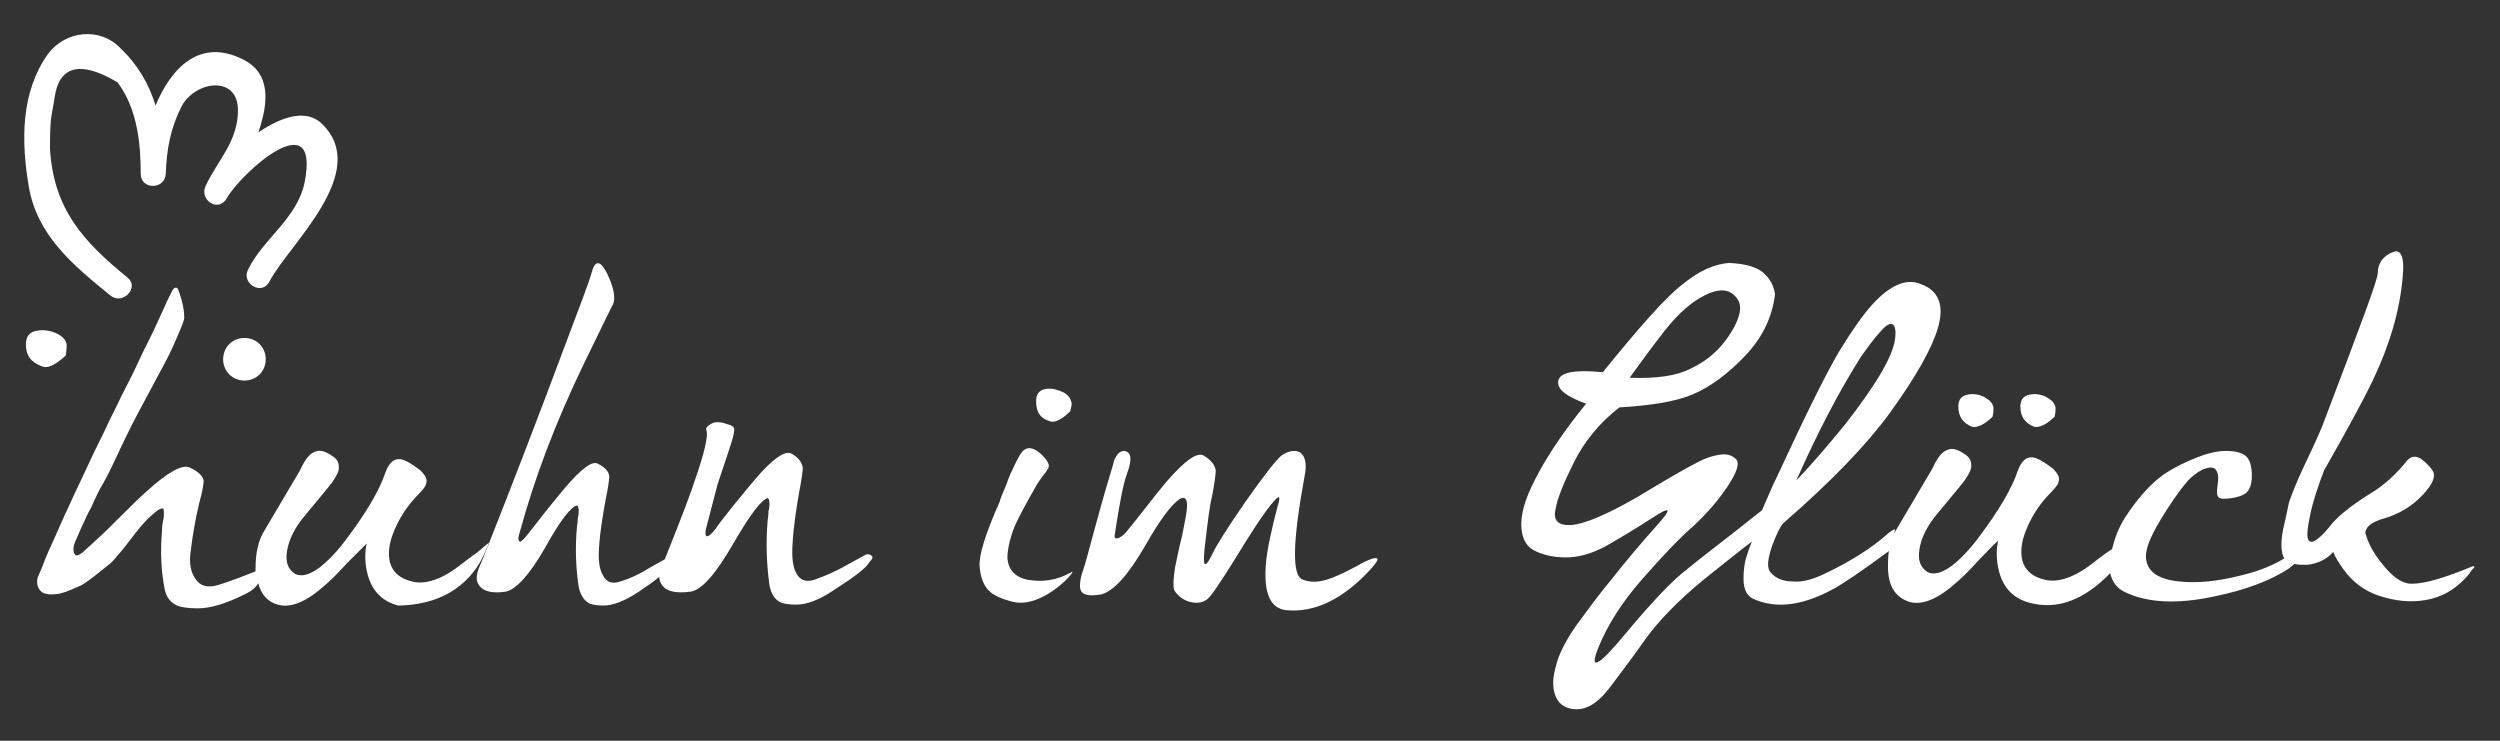<?xml version="1.0" encoding="utf-8"?>
<!-- Generator: Adobe Illustrator 23.0.1, SVG Export Plug-In . SVG Version: 6.00 Build 0)  -->
<svg version="1.1" id="Ebene_1" xmlns="http://www.w3.org/2000/svg" xmlns:xlink="http://www.w3.org/1999/xlink" x="0px" y="0px"
	 viewBox="0 0 270 80" style="enable-background:new 0 0 270 80;" xml:space="preserve">
<rect x="0" y="0" width="270" height="80" fill="#333333" stroke="none"/>
<style type="text/css">
	.st0{fill:#FFFFFF;}
</style>
<g>
	<g>
		<path class="st0" d="M113.4,45.5c0.5,0.2,1.3-0.2,2.2-1.1c0.1-0.5,0.2-0.8,0.1-1c-0.1-0.4-0.3-0.7-0.8-1c-0.6-0.3-1.3-0.5-1.9-0.4
			c-0.8,0.1-1.1,0.6-1.1,1.3C111.9,44.6,112.4,45.2,113.4,45.5z"/>
		<g>
			<path class="st0" d="M51.5,59.7c-0.6,0.4-1.1,0.8-1.5,1.1c-2.1,1.7-4,2.4-5.5,2c-1.3-0.3-2.1-1-2.4-2.1c-0.2-0.9-0.1-2,0.4-3.2
				c0.5-1.3,1.3-2.6,2.3-3.7c0.8-0.8,1.2-1.3,1.2-1.5c0.2-0.5,0-0.9-0.6-1.5c-0.9-0.7-1.6-1.1-2.1-1.2c-0.8-0.1-1.3,0.4-1.7,1.5
				c-0.6,1.8-2,4.2-4.1,7c-1.1,1.5-2.1,2.5-3,3.2c-1.1,0.8-1.9,1-2.6,0.7c-0.8-0.5-1.1-1.3-0.9-2.5c0.2-1.2,0.8-2.5,2-3.9
				c1.9-2.3,3-3.6,3-3.7c0.4-0.6,0.6-1,0.6-1.4c0-0.4-0.1-0.8-0.5-1.1c-0.8-0.6-1.5-0.9-2.1-0.6c-0.6,0.2-1.1,0.9-1.6,2
				c-2,3.4-3.3,5.6-3.9,6.6c-0.6,1-0.9,2.3-0.9,4c0,0.1,0,0.2,0,0.3c-1.5,0.6-2.8,1.1-4.1,1.5c-1.1,0.3-1.9,0.1-2.4-0.7
				c-0.5-0.7-0.7-1.7-0.5-3c0.2-1.7,0.5-3.4,0.9-5.1c0.4-1.4,0.5-2.3,0.5-2.5c-0.1-0.5-0.6-1-1.5-1.4c-0.8-0.4-2.4,0.5-4.7,2.6
				c-0.8,0.7-1.7,1.6-2.8,2.7c-0.9,0.9-1.8,1.8-2.7,2.6c-0.4,0.4-0.9,0.8-1.3,1.2c-0.3,0.2-0.8,0.7-1,0.1c-0.2-0.5,0.1-1.2,0.3-1.6
				c0.3-0.7,0.6-1.4,0.9-2c0.2-0.5,0.5-1,0.7-1.4c0.4-0.9,0.8-1.8,1.3-2.6c0.9-1.6,1.6-3.3,2.4-4.9c0.8-1.7,1.7-3.3,2.6-5
				c0.5-0.9,1-1.9,1.5-2.8c0.6-1.1,1.1-2.2,1.6-3.4c0.5-1.1,0.6-1.6,0.6-1.6c0-1-0.2-1.8-0.5-2.7c-0.1-0.2-0.1-0.5-0.3-0.6
				c-0.4-0.2-0.6,0.6-0.8,0.9c-0.2,0.4-0.4,0.8-0.6,1.3c-0.4,0.9-0.8,1.7-1.2,2.6c-0.1,0.2-0.2,0.4-0.3,0.6c-0.5,1-1,2-1.5,3.1
				c-0.5,1.1-1.1,2.2-1.6,3.2c-0.5,1.1-1.1,2.2-1.6,3.3c-0.5,1.1-1.1,2.2-1.6,3.3c-0.5,1.1-1,2.1-1.5,3.2c-0.5,1-0.9,2-1.4,3
				c-0.4,0.9-0.8,1.8-1.2,2.7c-0.3,0.7-0.7,1.5-1,2.3c-0.2,0.6-0.5,1.2-0.7,1.7C3.9,62.8,4,63.6,4.6,64c0.6,0.3,1.3,0.2,1.9,0.1
				c0.8-0.2,1.6-0.6,2.3-0.9c1-0.6,1.9-1.4,2.8-2.1c0.4-0.3,0.7-0.6,1-1c1.4-1.5,2.5-3.5,4.2-4.8c0.2-0.2,0.4-0.3,0.7-0.4
				c0.2,0,0.2,0.2,0.2,0.6c0,0.2,0,0.4-0.1,0.8c-0.1,0.5-0.1,0.8-0.1,1c-0.2,2.3-0.1,4.4,0.3,6.4c0.2,0.9,0.7,1.5,1.6,1.8
				c0.4,0.1,1,0.2,2,0.2c1.3,0,3-0.5,5-1.5c0.9-0.4,1.3-0.9,1.5-1.2c0.3,1.2,1,2,2.1,2.3c1.4,0.4,3.1-0.3,5.1-2.1
				c0.6-0.5,1.4-1.3,2.4-2.4c1-1,1.7-1.7,2.1-2.1c-0.2,0.9-0.2,1.9,0,2.9c0.4,2,1.5,3.3,3.4,3.8c6.3-0.1,8.6-3.9,9.4-5.8
				c0.1-0.3,0.3-0.6,0.4-1C52.7,58.7,52.3,59,51.5,59.7z"/>
			<path class="st0" d="M94.1,60c-0.1-0.1-0.3-0.2-0.6-0.1l-2,1.1c-1.2,0.7-2.4,1.2-3.5,1.6c-0.9,0.3-1.6,0.1-2-0.7
				c-0.4-0.7-0.5-1.8-0.4-3.2c0.1-1.9,0.4-3.7,0.7-5.5c0.3-1.5,0.4-2.4,0.4-2.7c-0.1-0.6-0.5-1.1-1.2-1.5c-0.7-0.4-2,0.5-3.9,2.7
				c-0.6,0.7-1.4,1.7-2.4,2.9c-1.2,1.5-1.8,2.3-1.9,2.5c-0.4,0.5-0.7,0.8-0.9,0.8c-0.2,0.1-0.3-0.3-0.1-1c0.8-3.1,1.2-4.6,1.2-4.6
				s0.4-1.2,1.2-3.6c0.4-1.2,0.6-1.9,0.6-2.3c0-0.3-0.3-0.5-0.8-0.6c-0.5-0.2-0.8-0.2-1.1-0.2c-0.3,0-0.5,0.1-0.8,0.3
				c-0.3,0.2-0.4,0.4-0.3,0.6c0.2,0.5-0.2,2.4-1.3,5.5c-0.3,1-1.4,3.9-3.2,8.4l-1.6,0.9C69.1,62,68,62.5,67,62.8
				c-0.9,0.3-1.5,0.1-1.9-0.7c-0.4-0.7-0.5-1.7-0.4-3c0.1-1.7,0.4-3.4,0.7-5.1c0.3-1.4,0.4-2.3,0.4-2.5c0-0.5-0.4-1-1.2-1.4
				c-0.6-0.4-1.8,0.5-3.6,2.6c-0.6,0.7-1.3,1.6-2.2,2.7c-1.1,1.4-1.7,2.2-1.8,2.3c-0.4,0.5-0.6,0.7-0.8,0.8c-0.2,0-0.3-0.3-0.1-0.9
				c1.6-5.9,3.9-12,7-18.4c2.1-4.3,3.1-6.4,3.1-6.3c0.3-0.7,0.1-1.8-0.6-3.3c-0.3-0.6-0.6-1-0.8-1.1c-0.3-0.2-0.6,0-0.8,0.6
				c-0.4,1.4-0.7,2.1-0.7,2.1s-0.6,1.7-1.9,5.1c-3.4,9.1-6.3,16.6-8.6,22.4c0,0,0,0,0,0c0,0.1-0.2,0.4-0.4,1
				c-0.2,0.6-0.5,1.2-0.7,1.7c-0.3,0.8-0.3,1.4,0.1,1.9c0.5,0.6,1.4,0.8,2.8,0.6c1.1-0.2,2.6-1.8,4.3-4.8c1.6-2.9,2.8-4.4,3.4-4.5
				c0.1,0,0.2,0.2,0.2,0.6c0,0.2,0,0.4-0.1,0.8c0,0.5-0.1,0.8-0.1,1c-0.2,2.3-0.1,4.4,0.2,6.4c0.2,0.9,0.6,1.5,1.2,1.8
				c0.3,0.1,0.8,0.2,1.5,0.2c1,0,2.3-0.5,3.8-1.5c0.9-0.6,1.6-1.1,2.2-1.6c0,0.3,0.1,0.6,0.3,0.9c0.5,0.7,1.5,0.9,3.1,0.7
				c1.2-0.2,2.7-1.9,4.6-5.2c1.8-3.1,3-4.7,3.7-4.9c0.1,0,0.2,0.2,0.2,0.6c0,0.2,0,0.4-0.1,0.8c0,0.5-0.1,0.9-0.1,1.1
				c-0.2,2.4-0.1,4.7,0.2,6.9c0.2,1,0.6,1.6,1.3,1.9c0.3,0.1,0.8,0.2,1.6,0.2c1.1,0,2.5-0.5,4.1-1.6c2.2-1.4,3.5-2.4,3.8-3
				C94.3,60.3,94.3,60.1,94.1,60z"/>
		</g>
		<path class="st0" d="M115.7,61.8c-1.6,0.9-3.1,1.1-4.8,0.8c-1.3-0.3-2-1.1-2.1-2.3c0-0.8,0.2-2,0.8-3.5c0.4-0.9,1.2-2.4,2.4-4.5
			c0.2-0.3,0.4-0.6,0.7-1c0.3-0.3,0.4-0.6,0.5-0.7c0.1-0.2,0.1-0.4,0-0.6c-0.1-0.2-0.3-0.5-0.6-0.8c-0.8-0.8-1.5-1-2-0.6
			c-0.3,0.2-0.7,0.9-1.2,2c-0.1,0.2-0.4,0.8-0.7,1.7c-0.4,1-0.7,1.6-0.7,1.8c-1.6,3.6-2.3,5.9-2.2,7.1c0.1,1.1,0.4,2,1,2.6
			c0.5,0.5,1.4,0.9,2.6,1.2C112.8,65.8,116.6,61.2,115.7,61.8z"/>
		<path class="st0" d="M266.7,61.3c-3.4,1.4-5.6,1.9-6.7,1.7c-0.9-0.2-1.8-0.9-2.8-2.2c-0.9-1.1-1.4-2.1-1.7-3.1
			c-0.1-0.2,0-0.4,0.1-0.6c0.2-0.4,0.7-0.7,1.5-1c1.9-0.5,3.4-1.4,4.6-2.7c1.1-1.2,1.4-2,1-2.6c-0.4-0.6-0.9-1-1.3-1.3
			c-0.6-0.3-1-0.2-1.4,0.2c-1.2,1.5-2.5,2.7-4,3.6c-2.1,1.3-3.4,2.4-4.1,3.2c-0.7,0.9-1.2,1.4-1.6,1.7c-0.5,0.4-0.8,0.4-1,0.1
			c-0.2-0.3-0.1-1.3,0.2-2.7c0.3-1.5,0.9-3.2,1.5-4.8c2.4-4.2,4.2-7.5,5.3-9.8c1.8-3.8,2.9-7.5,3.2-11.2c0.2-2-0.2-2.9-1-2.6
			c-1.1,0.4-1.7,1.2-1.7,2.3c0,0.7-2,6-5.8,16c-0.2,0.6-0.9,2.2-2.1,4.7c-1,2.1-1.5,3.5-1.7,4.1c-0.4,2-0.7,3.1-0.7,3.3
			c-0.2,1.3-0.1,2.2,0.2,2.7c-0.2,0.1-0.3,0.2-0.5,0.3c-1.1,0.6-2.6,1.2-4.4,1.6c-2.4,0.6-4.6,0.8-6.4,0.6c-2.2-0.2-3.4-1-3.6-2.3
			c-0.2-0.9,0.3-2.3,1.5-4.3c0.9-1.5,1.9-3,3-4.3c0.5-0.5,1-0.9,1.6-1.2c0.8-0.3,1.3-0.3,1.5,0.2c0.2,0.3,0.2,0.8,0.1,1.5
			c-0.1,0.7-0.1,1.1,0.1,1.3c0.2,0.2,0.6,0.2,1.4,0.1c0.7-0.1,1.2-0.3,1.5-0.5c0.4-0.3,0.7-0.9,0.7-1.9c0-1-0.2-1.7-0.6-2.1
			c-0.4-0.4-1.2-0.6-2.2-0.6c-0.9,0-1.6,0.2-2.3,0.4c-2,0.7-3.5,1.5-4.5,2.2c-1.4,1-2.8,2.6-4.1,4.6c-0.7,1.1-1.1,2.2-1.4,3.4
			c-0.1,0.1-0.2,0.1-0.3,0.2c-0.6,0.4-1.1,0.8-1.5,1.1c-2.1,1.7-4,2.4-5.5,2c-1.3-0.3-2.1-1-2.4-2.1c-0.2-0.9-0.1-2,0.4-3.2
			c0.5-1.3,1.3-2.6,2.3-3.7c0.8-0.8,1.2-1.3,1.2-1.5c0.2-0.5,0-0.9-0.6-1.5c-0.9-0.7-1.6-1.1-2.1-1.2c-0.8-0.1-1.3,0.4-1.7,1.5
			c-0.6,1.8-2,4.2-4.1,7c-1.1,1.5-2.1,2.5-3,3.2c-1.1,0.8-1.9,1-2.6,0.7c-0.8-0.5-1.1-1.3-0.9-2.5c0.2-1.2,0.8-2.5,2-3.9
			c1.9-2.3,3-3.6,3-3.7c0.4-0.6,0.6-1,0.6-1.4c0-0.4-0.1-0.8-0.5-1.1c-0.8-0.6-1.5-0.9-2.1-0.6c-0.6,0.2-1.1,0.9-1.6,2
			c-2,3.4-3.3,5.6-3.9,6.6c-0.7,1-0.9,2.3-0.9,4c0,2.1,0.8,3.3,2.3,3.8c1.4,0.4,3.1-0.3,5.1-2.1c0.6-0.5,1.4-1.3,2.4-2.4
			c1-1,1.6-1.7,2.1-2.1c-0.2,0.9-0.2,1.9,0,2.9c0.4,2,1.5,3.3,3.4,3.8c3,0.8,5.9-0.3,8.7-3.2c0.2,0.9,0.7,1.6,1.5,2
			c2.4,1.2,5.7,1.4,9.8,0.5c3.4-0.7,6-1.7,8-3c0.2-0.2,0.4-0.3,0.6-0.5c0.4,0.1,0.8,0.1,1.3,0.1c1.2-0.1,2.2-0.6,2.9-1.4
			c0.2,0.6,0.6,1.2,1.1,1.9c1,1.4,2.3,2.3,3.7,2.8c1.8,0.6,3.5,0.8,5.2,0.5c1.7-0.3,3.1-1.1,4.3-2.4c0.3-0.3,0.5-0.6,0.7-0.9
			C267.4,61.2,267.3,61,266.7,61.3z"/>
		<path class="st0" d="M146.6,61.1c-1.5,0.8-2.6,1.3-3.3,1.5c-1,0.3-1.8,0.3-2.6,0c-1.2-0.4-1.1-4.1,0.2-11.2c0.3-1.4,0-2.3-0.6-2.6
			c-0.5-0.2-1.2-0.1-1.9,0.4c-0.5,0.4-1.8,2-3.9,5c-2,2.9-3.2,4.8-3.6,5.7c-0.4,0.8-0.6,1.1-0.8,1c-0.1-0.2-0.1-0.7,0-1.7
			c0.3-2.5,0.5-4.4,0.8-5.6c0.3-1.5,0.4-2.5,0.4-2.8c-0.1-0.6-0.5-1.1-1.3-1.6c-0.7-0.4-2,0.5-4,2.8c-0.6,0.7-1.4,1.7-2.4,3
			c-1.2,1.5-1.9,2.4-2,2.5c-0.5,0.6-1.4,1-1.2,0.2c0.5-3.3,0.9-5.4,1.3-6.5c0.6-1.6,0.5-2.4-0.3-2.5c-0.4,0-0.8,0.3-1.1,1.1
			c0,0.1-0.3,1.1-0.9,3.1c-0.3,1-0.7,2.5-1.2,4.3c-0.6,2.2-1,3.8-1.3,4.6c-0.3,0.9-0.3,1.6-0.2,1.9c0.2,0.6,1,0.7,2.2,0.5
			c1.3-0.3,2.9-2,4.8-5.3c1.6-2.8,2.8-4.4,3.7-5c0.5-0.3,0.8-0.1,0.8,0.7c0,0.6-0.2,1.6-0.5,3.1c-0.5,2-0.7,3.2-0.8,3.6
			c-0.2,1.3-0.2,2.1-0.1,2.4c0.4,0.7,1,1.1,1.7,1.3c0.8,0.2,1.4,0.1,1.9-0.3c0.4-0.3,1.4-1.8,2.9-4.2c1.7-2.8,2.9-4.6,3.5-5.4
			c0.7-0.9,1.1-1.4,1.3-1.4c0.1,0,0.1,0.3-0.1,0.9c-0.7,2.7-1.2,4.9-1.3,6.5c-0.2,3,0.5,4.6,2.2,4.8c3.1,0.3,6.2-1.2,9.2-4.5
			c0.6-0.7,0.8-1,0.6-1.1C148.5,60.2,147.8,60.4,146.6,61.1z"/>
		<path class="st0" d="M204.5,57.2c-0.3,0.2-0.5,0.3-0.8,0.6c-1.5,1.3-3.6,2.7-6.3,4c-1.4,0.7-2.6,1.1-3.7,1c-1.1,0-1.9-0.3-2.5-1
			c-0.4-0.5-0.3-1.4,0.2-2.9c0.5-1.3,0.9-2.1,1.2-2.4c5.3-4.6,9.1-8.6,11.5-11.9c2.9-4,4.6-7.1,5.2-9.2c0.7-2.4,0.1-4-1.8-4.7
			c-1.6-0.7-3.4,0.1-5.3,2.2c-1,1.1-2.2,2.8-3.6,5.1c-1.3,2.2-3.5,6.6-6.6,13.3c-0.7,1.4-1.2,2.7-1.7,3.8c-4,3.2-6.7,5.2-8,6.3
			c-1.6,1.2-3.8,3.5-6.8,7.1c-2.9,3.5-3.9,4-2.9,1.5c1-2.5,2.6-5,4.8-7.5c2.2-2.5,4-4.4,5.5-5.7c1.5-1.4,2.7-2.8,3.7-4.3
			c1-1.5,1.3-2.5,0.9-2.9c-0.4-0.4-0.9-0.6-1.7-0.5c-0.8,0.1-1.7,0.4-2.6,0.9c-1,0.5-3.1,1.7-6.4,3.7c-3.3,1.9-5.7,2.9-7.1,3
			c-1.4,0.1-2-0.5-1.7-1.7c0.2-1.2,0.9-2.9,2-5.1c1.1-2.2,2.7-4.2,4.9-5.9c3.3-0.2,6-0.6,7.9-1.4c1.9-0.8,3.8-2.2,5.7-4.2
			c1.9-2,2.9-4.2,3.2-6.6c-0.1-0.8-0.4-1.5-1.1-2.2c-0.7-0.7-1.9-1.1-3.8-1.2c-1.7,0.1-3.4,0.9-5.2,2.4c-1.8,1.4-4.6,4.6-8.5,9.4
			c-3-0.3-4.6,0-4.8,0.9c-0.2,0.9,0.8,1.7,3,2.5c-2.2,2.7-3.9,5.2-5.1,7.4c-1.2,2.2-1.9,4-1.9,5.6c0,1.3,0.4,2.3,1.3,2.8
			c0.9,0.5,2.1,0.8,3.5,0.8c1.4,0,2.8-0.4,4.3-1.2c1.4-0.8,3.1-1.8,5.1-3.1c2-1.3,2.1-1,0.4,0.9c-1.7,1.9-3.3,3.8-4.8,5.7
			c-1.5,1.8-2.8,3.6-3.9,5.1c-1.1,1.6-1.9,3.1-2.2,4.5c-0.4,1.4-0.3,2.5,0.1,3.3c0.4,0.8,1.2,1.2,2.2,1.2c1.2,0,2.4-0.8,3.6-2.4
			c1.2-1.6,2.5-3.3,3.9-5.3c1.4-1.9,3.4-4,6.2-6.3c2.4-1.9,4.1-3.3,5.2-4.1c-0.2,0.5-0.4,1-0.5,1.4c-0.3,0.8-0.4,1.7-0.4,2.6
			c0,1.2,0.4,1.9,1.1,2.2c2.5,1.1,5.4,0.7,8.8-1.2c0.7-0.4,2.6-1.6,6.1-4.2C204,58.8,205,56.9,204.5,57.2z M201,38.5
			c1.2-1.7,2.1-2.8,2.7-3.3c0.7-0.5,1.1-0.1,1,1.1c-0.1,1.9-1.9,5-5.4,9.5c-1.8,2.2-3.5,4.2-5.3,6.1C196.3,46.7,198.6,42.3,201,38.5
			z M179.8,35.7c1.5-1.9,2.9-3.1,4.3-3.8c1.4-0.7,2.4-0.7,3.1-0.1c0.7,0.6,0.9,1.3,0.6,2.3c-0.3,1-0.9,2-1.7,3c-0.9,1.1-2,2-3.5,2.7
			c-1.5,0.8-3.7,1.1-6.6,1C177.1,39.3,178.3,37.6,179.8,35.7z"/>
	</g>
	<path class="st0" d="M26.4,41.1c1.3,0,2.3-1,2.3-2.3c0-1.3-1-2.3-2.3-2.3c-1.3,0-2.3,1-2.3,2.3C24.1,40.1,25.1,41.1,26.4,41.1"/>
	<path class="st0" d="M2.8,37.2c0-0.9,0.4-1.4,1.3-1.5c0.7-0.1,1.4,0,2.2,0.4c0.5,0.3,0.8,0.6,0.9,1.1c0,0.2,0,0.6-0.1,1.2
		c-1.1,1-1.9,1.4-2.5,1.2C3.3,39.1,2.8,38.4,2.8,37.2"/>
	<path class="st0" d="M211.5,43.9c0-0.8,0.4-1.2,1.1-1.3c0.6-0.1,1.3,0,1.9,0.4c0.5,0.3,0.7,0.6,0.8,1c0,0.2,0,0.6-0.1,1
		c-0.9,0.9-1.7,1.2-2.2,1.1C212,45.7,211.5,45,211.5,43.9"/>
	<path class="st0" d="M218.2,43.9c0-0.8,0.4-1.2,1.1-1.3c0.6-0.1,1.3,0,1.9,0.4c0.5,0.3,0.7,0.6,0.8,1c0,0.2,0,0.6-0.1,1
		c-0.9,0.9-1.7,1.2-2.2,1.1C218.7,45.7,218.2,45,218.2,43.9"/>
	<path class="st0" d="M34.8,13.4c-1.7-1.7-4.4-0.8-6.9,0.9c1.1-3.2,1.4-6.4-1.7-7.9c-4.6-2.3-7.7,0.9-9.4,5
		c-0.7-2.3-1.9-4.4-3.8-6.2c-2.2-2.3-5.9-1.9-7.8,0.6c-3,4.2-2.9,9.5-2.1,14.3C4,25.5,8,28.7,11.9,31.9c1.3,1.1,3.2-0.8,1.9-1.9
		c-4.8-3.9-8-7.4-8.4-13.9c0-1.1,0-2.1,0.1-3.2c0.1-0.8,0.3-1.6,0.4-2.4c0.5-3.4,2.8-4,6.8-1.6c2.1,2.8,2.5,6.5,2.5,9.9
		c0,1.7,2.6,1.7,2.7,0c0.1-2.7,0.5-4.9,1.7-7.3c1.5-2.8,6.1-3.4,6.1,0.4c0,3.4-2.2,5.4-3.5,8.2c-0.7,1.5,1.4,2.9,2.3,1.3
		c1.6-2.8,10.1-10.4,8.4-1.7c-0.8,3.9-4.5,6.1-6.1,9.4c-0.8,1.5,1.5,2.9,2.3,1.3C31.2,26.4,40.1,18.6,34.8,13.4z"/>
</g>
</svg>
